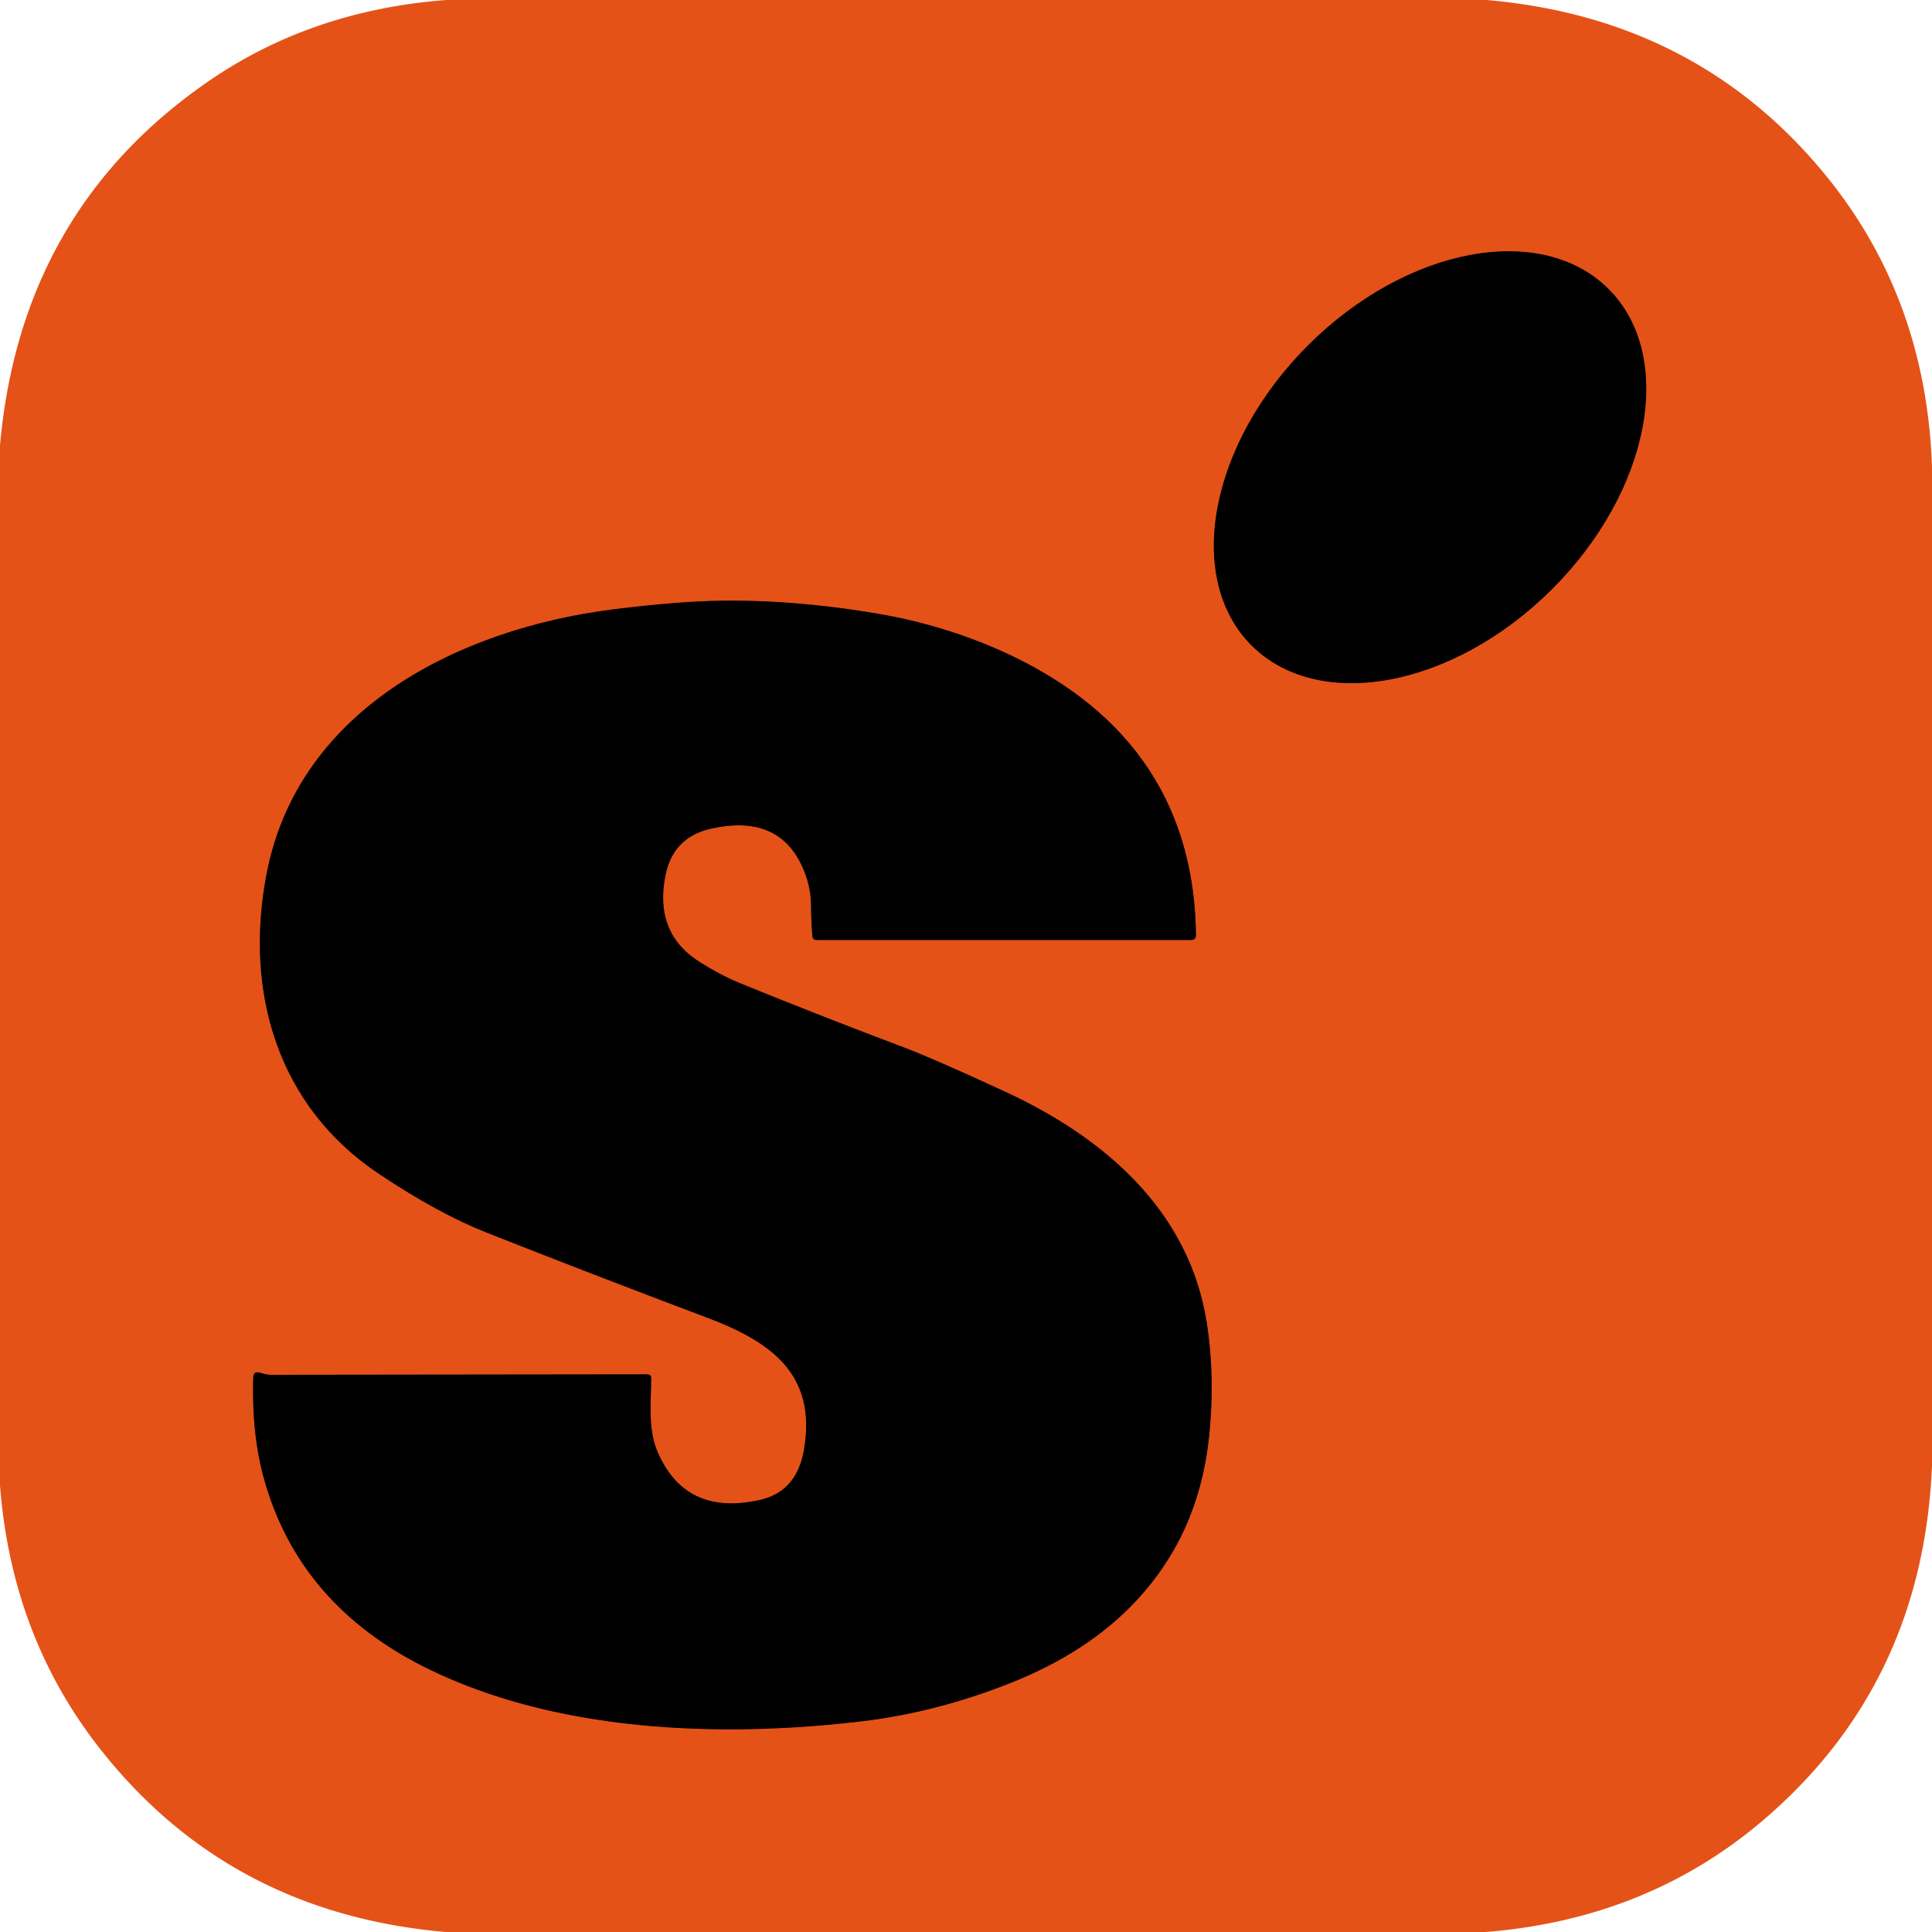 <?xml version="1.0" encoding="UTF-8" standalone="no"?>
<!DOCTYPE svg PUBLIC "-//W3C//DTD SVG 1.1//EN" "http://www.w3.org/Graphics/SVG/1.1/DTD/svg11.dtd">
<svg xmlns="http://www.w3.org/2000/svg" version="1.1" viewBox="0.00 0.00 256.00 256.00">
<g stroke-width="2.00" fill="none" stroke-linecap="butt">
<path stroke="#72290c" vector-effect="non-scaling-stroke" d="
  M 213.163 38.32
  A 33.42 22.85 -44.9 0 0 173.361 45.724
  A 33.42 22.85 -44.9 0 0 165.817 85.5
  A 33.42 22.85 -44.9 0 0 205.619 78.096
  A 33.42 22.85 -44.9 0 0 213.163 38.32"
/>
<path stroke="#72290c" vector-effect="non-scaling-stroke" d="
  M 116.47 81.35
  Q 102.05 78.88 89.68 79.88
  Q 85.53 80.21 81.30 80.74
  C 60.94 83.30 39.49 93.90 35.31 115.87
  C 32.34 131.51 36.81 146.60 50.23 155.55
  Q 58.08 160.79 64.38 163.28
  Q 77.94 168.65 93.69 174.59
  C 102.08 177.76 108.29 182.03 106.52 192.16
  Q 105.56 197.68 100.62 198.77
  Q 90.94 200.90 87.22 192.59
  C 85.81 189.44 86.27 185.99 86.28 182.64
  Q 86.29 182.11 85.75 182.11
  L 35.91 182.17
  Q 35.40 182.17 34.91 182.03
  L 34.43 181.89
  Q 33.59 181.65 33.56 182.52
  Q 33.33 190.08 35.01 196.06
  Q 39.70 212.73 56.58 221.05
  C 73.60 229.45 95.18 230.34 114.25 228.07
  Q 124.08 226.90 133.95 222.98
  Q 144.23 218.90 150.60 212.06
  Q 158.87 203.17 160.20 190.41
  Q 161.04 182.40 159.87 175.10
  C 157.51 160.42 146.36 150.74 133.19 144.66
  Q 123.62 140.24 119.75 138.78
  Q 108.65 134.60 97.93 130.23
  C 96.18 129.51 94.34 128.50 92.74 127.49
  Q 86.65 123.67 88.17 116.02
  Q 89.18 110.91 94.26 109.79
  Q 104.06 107.63 106.90 116.39
  Q 107.48 118.19 107.48 120.35
  Q 107.49 122.17 107.65 124.04
  Q 107.69 124.55 108.21 124.55
  L 157.82 124.55
  Q 158.47 124.55 158.47 123.90
  Q 158.26 106.65 147.07 95.74
  C 139.13 87.99 127.27 83.19 116.47 81.35"
/>
</g>
<path fill="#e45218" d="
  M 59.15 0.00
  L 196.97 0.00
  Q 224.57 2.38 241.52 22.75
  Q 255.23 39.22 256.00 61.89
  L 256.00 194.23
  Q 254.78 223.14 233.66 241.16
  Q 218.27 254.30 196.85 256.00
  L 59.03 256.00
  Q 30.09 253.48 12.93 231.31
  Q 1.53 216.57 0.00 196.84
  L 0.00 59.02
  Q 2.77 27.82 27.74 10.69
  Q 41.38 1.34 59.15 0.00
  Z
  M 213.163 38.32
  A 33.42 22.85 -44.9 0 0 173.361 45.724
  A 33.42 22.85 -44.9 0 0 165.817 85.5
  A 33.42 22.85 -44.9 0 0 205.619 78.096
  A 33.42 22.85 -44.9 0 0 213.163 38.32
  Z
  M 116.47 81.35
  Q 102.05 78.88 89.68 79.88
  Q 85.53 80.21 81.30 80.74
  C 60.94 83.30 39.49 93.90 35.31 115.87
  C 32.34 131.51 36.81 146.60 50.23 155.55
  Q 58.08 160.79 64.38 163.28
  Q 77.94 168.65 93.69 174.59
  C 102.08 177.76 108.29 182.03 106.52 192.16
  Q 105.56 197.68 100.62 198.77
  Q 90.94 200.90 87.22 192.59
  C 85.81 189.44 86.27 185.99 86.28 182.64
  Q 86.29 182.11 85.75 182.11
  L 35.91 182.17
  Q 35.40 182.17 34.91 182.03
  L 34.43 181.89
  Q 33.59 181.65 33.56 182.52
  Q 33.33 190.08 35.01 196.06
  Q 39.70 212.73 56.58 221.05
  C 73.60 229.45 95.18 230.34 114.25 228.07
  Q 124.08 226.90 133.95 222.98
  Q 144.23 218.90 150.60 212.06
  Q 158.87 203.17 160.20 190.41
  Q 161.04 182.40 159.87 175.10
  C 157.51 160.42 146.36 150.74 133.19 144.66
  Q 123.62 140.24 119.75 138.78
  Q 108.65 134.60 97.93 130.23
  C 96.18 129.51 94.34 128.50 92.74 127.49
  Q 86.65 123.67 88.17 116.02
  Q 89.18 110.91 94.26 109.79
  Q 104.06 107.63 106.90 116.39
  Q 107.48 118.19 107.48 120.35
  Q 107.49 122.17 107.65 124.04
  Q 107.69 124.55 108.21 124.55
  L 157.82 124.55
  Q 158.47 124.55 158.47 123.90
  Q 158.26 106.65 147.07 95.74
  C 139.13 87.99 127.27 83.19 116.47 81.35
  Z"
/>
<ellipse fill="#000000" cx="0.00" cy="0.00" transform="translate(189.49,61.91) rotate(-44.9)" rx="33.42" ry="22.85"/>
<path fill="#000000" d="
  M 116.47 81.35
  C 127.27 83.19 139.13 87.99 147.07 95.74
  Q 158.26 106.65 158.47 123.90
  Q 158.47 124.55 157.82 124.55
  L 108.21 124.55
  Q 107.69 124.55 107.65 124.04
  Q 107.49 122.17 107.48 120.35
  Q 107.48 118.19 106.90 116.39
  Q 104.06 107.63 94.26 109.79
  Q 89.18 110.91 88.17 116.02
  Q 86.65 123.67 92.74 127.49
  C 94.34 128.50 96.18 129.51 97.93 130.23
  Q 108.65 134.60 119.75 138.78
  Q 123.62 140.24 133.19 144.66
  C 146.36 150.74 157.51 160.42 159.87 175.10
  Q 161.04 182.40 160.20 190.41
  Q 158.87 203.17 150.60 212.06
  Q 144.23 218.90 133.95 222.98
  Q 124.08 226.90 114.25 228.07
  C 95.18 230.34 73.60 229.45 56.58 221.05
  Q 39.70 212.73 35.01 196.06
  Q 33.33 190.08 33.56 182.52
  Q 33.59 181.65 34.43 181.89
  L 34.91 182.03
  Q 35.40 182.17 35.91 182.17
  L 85.75 182.11
  Q 86.29 182.11 86.28 182.64
  C 86.27 185.99 85.81 189.44 87.22 192.59
  Q 90.94 200.90 100.62 198.77
  Q 105.56 197.68 106.52 192.16
  C 108.29 182.03 102.08 177.76 93.69 174.59
  Q 77.94 168.65 64.38 163.28
  Q 58.08 160.79 50.23 155.55
  C 36.81 146.60 32.34 131.51 35.31 115.87
  C 39.49 93.90 60.94 83.30 81.30 80.74
  Q 85.53 80.21 89.68 79.88
  Q 102.05 78.88 116.47 81.35
  Z"
/>
</svg>
